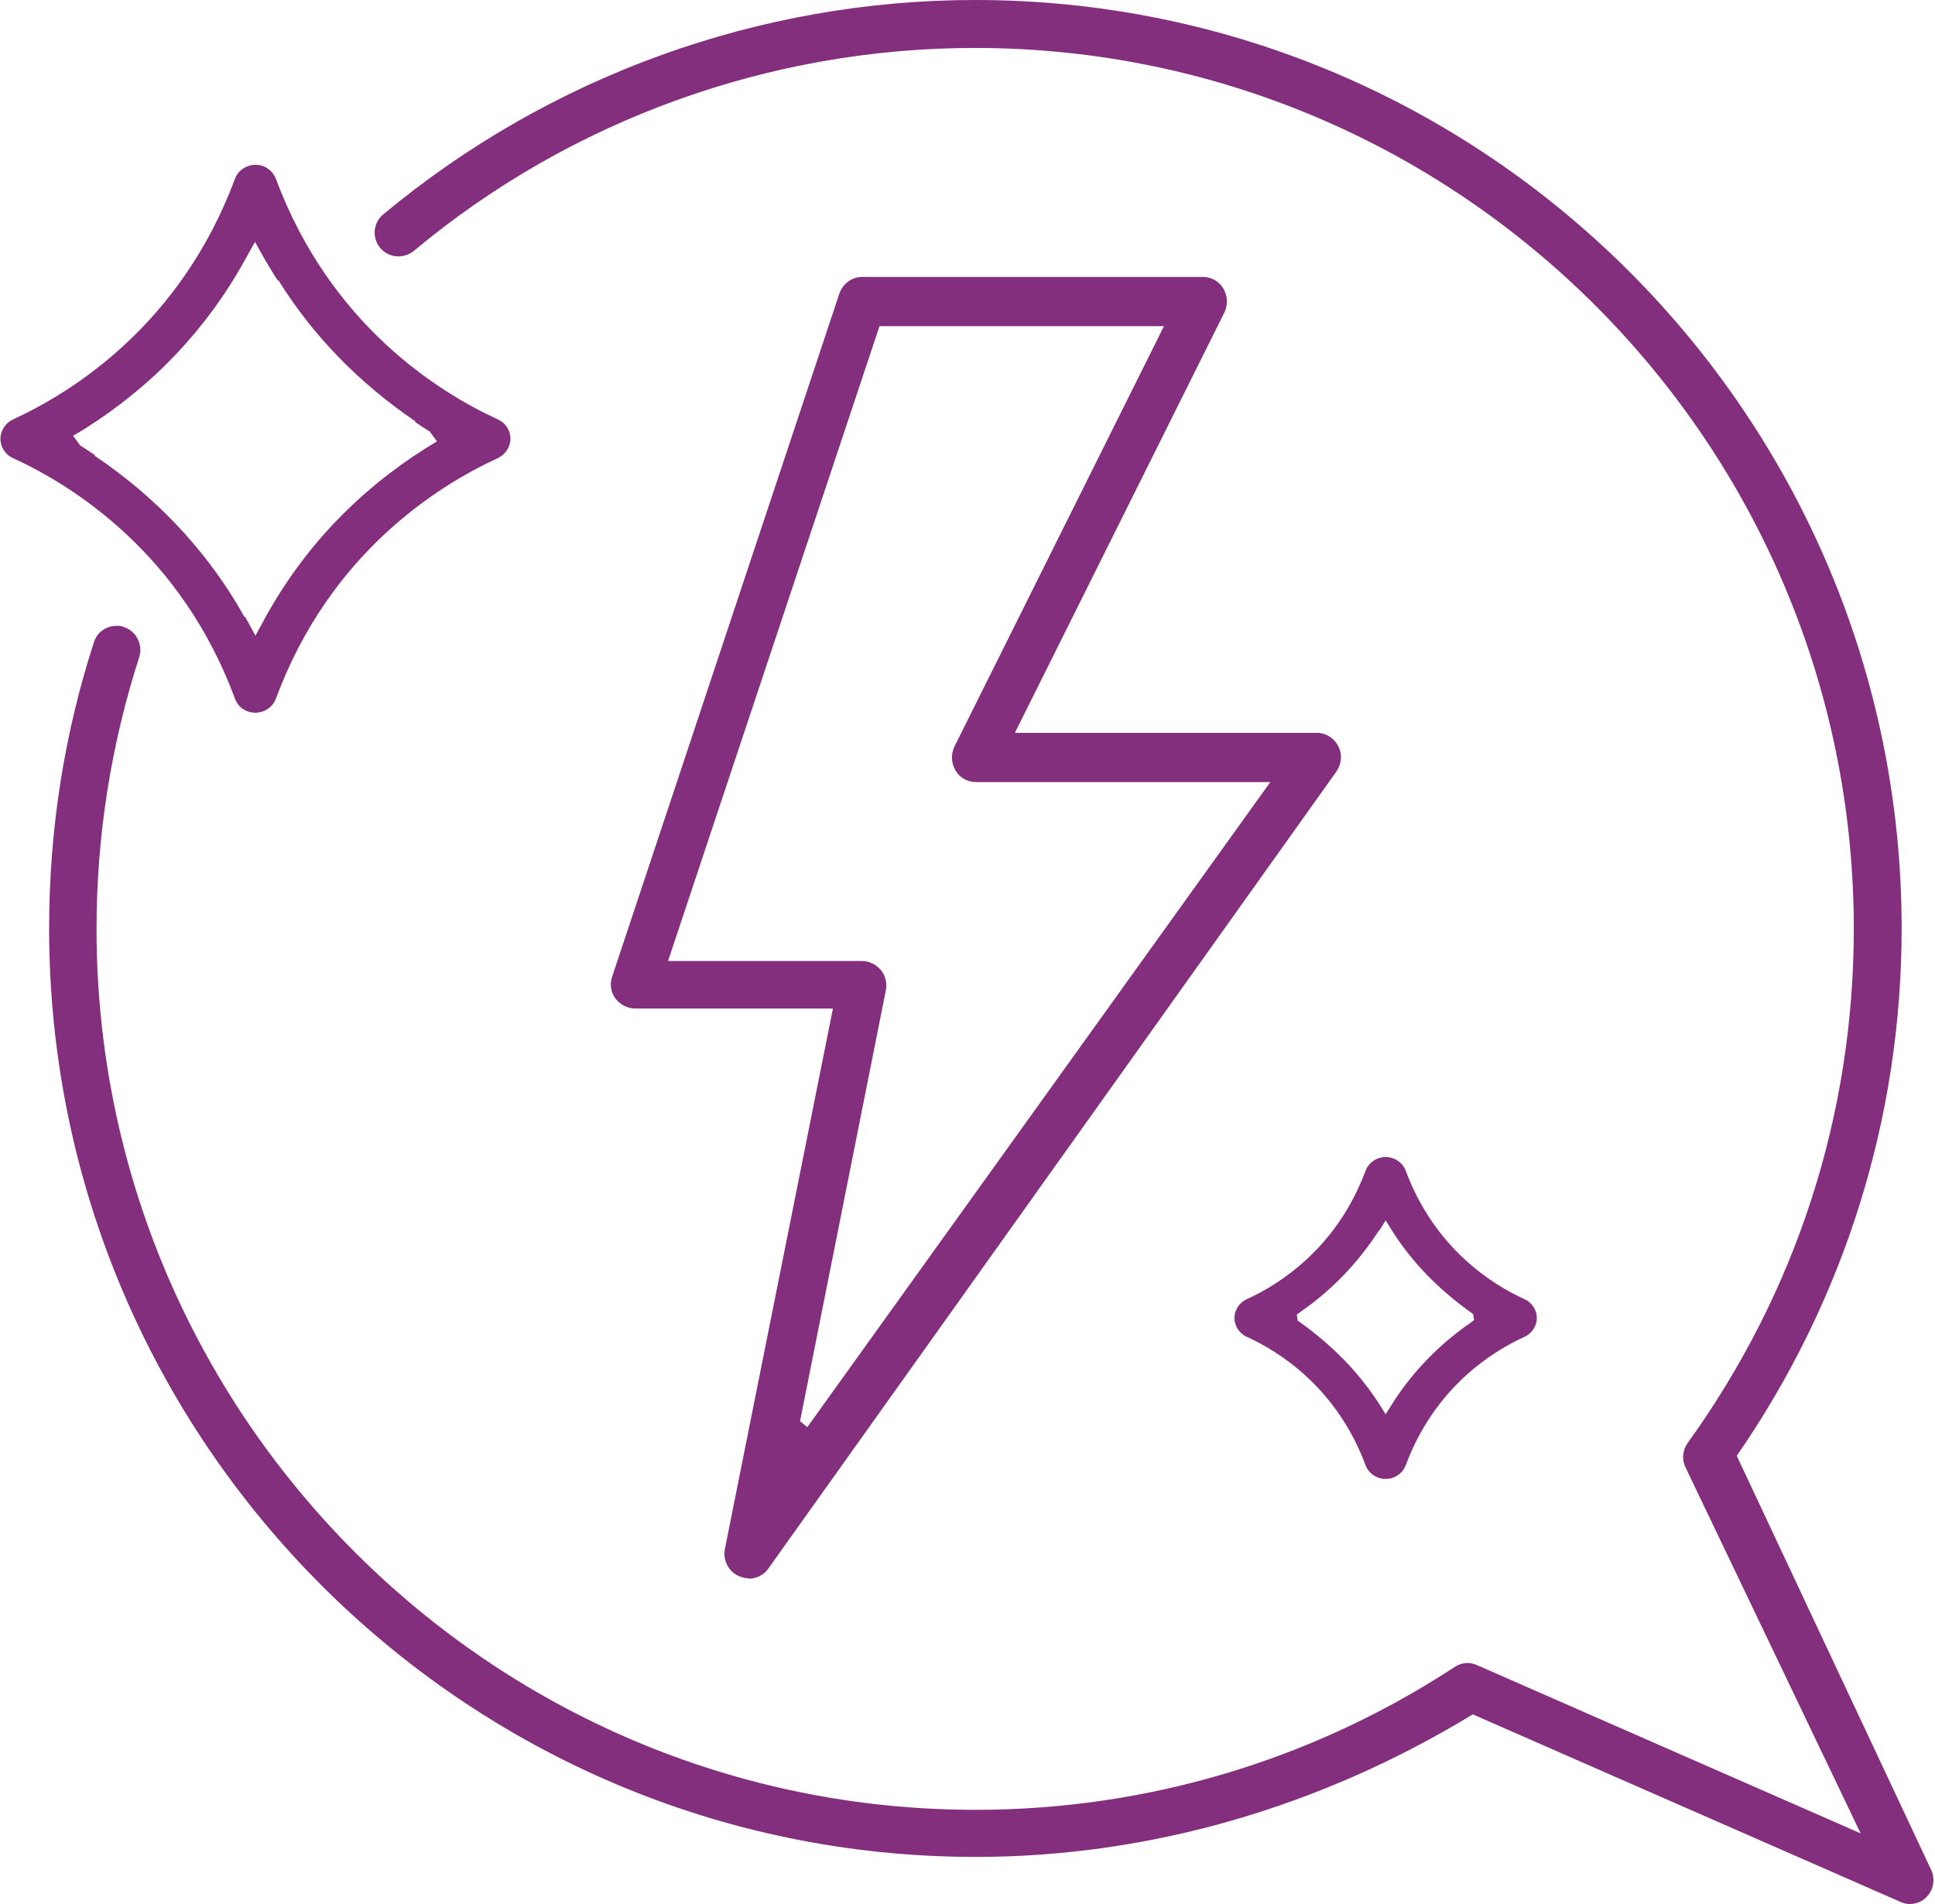 <svg xmlns="http://www.w3.org/2000/svg" width="250" height="246" viewBox="0 0 250 246" fill="none"><g clip-path="url(#clip0_6878_5053)"><path d="M179.024 191.082C177.865 191.082 176.817 190.363 176.431 189.312C172.678 179.247 165.228 174.601 161.089 172.721C160.095 172.278 159.488 171.283 159.488 170.287C159.488 169.292 160.095 168.296 161.089 167.854C165.228 165.973 172.678 161.328 176.431 151.262C176.817 150.211 177.865 149.492 179.024 149.492C180.183 149.492 181.232 150.211 181.618 151.262C185.371 161.328 192.821 165.973 196.96 167.854C197.953 168.296 198.56 169.292 198.56 170.287C198.56 171.283 197.953 172.278 196.96 172.721C192.821 174.601 185.371 179.247 181.618 189.312C181.232 190.363 180.183 191.082 179.024 191.082ZM178.141 159.005C175.492 163.097 172.126 166.637 168.153 169.402L167.545 169.845L167.656 170.619C172.181 173.827 175.548 177.311 178.196 181.404L179.024 182.731L179.852 181.404C182.446 177.311 185.812 173.827 189.841 171.006L190.448 170.564L190.337 169.789C185.812 166.582 182.446 163.097 179.852 159.005L179.024 157.677L178.196 159.005H178.141Z" fill="#842F7D"></path><path d="M33.002 92.084C31.788 92.084 30.739 91.365 30.353 90.259C23.399 71.455 9.382 62.717 1.656 59.177C0.663 58.735 0.056 57.739 0.056 56.689C0.056 55.638 0.718 54.642 1.656 54.2C9.382 50.66 23.344 41.922 30.353 23.118C30.739 22.012 31.843 21.293 33.002 21.293C33.609 21.293 34.161 21.459 34.602 21.791C35.099 22.123 35.43 22.565 35.651 23.118C42.66 41.922 56.622 50.66 64.348 54.2C65.341 54.642 65.948 55.638 65.948 56.689C65.948 57.739 65.286 58.735 64.348 59.177C56.622 62.717 42.604 71.455 35.651 90.259C35.43 90.812 35.099 91.255 34.602 91.587C34.106 91.918 33.554 92.084 32.947 92.084H33.002ZM31.677 79.696L33.002 82.129L34.326 79.696C39.293 70.736 46.247 63.436 55.021 57.905L55.573 57.574L56.456 57.02L55.518 55.748C54.856 55.361 54.249 54.919 53.642 54.532V54.421C46.412 49.499 40.452 43.415 35.982 36.225H35.872C35.32 35.396 34.823 34.511 34.271 33.626L32.947 31.248L31.622 33.626C26.655 42.586 19.702 49.886 10.927 55.417L10.376 55.748L9.437 56.301L10.376 57.574C11.038 57.961 11.645 58.403 12.252 58.79V58.901C19.978 64.1 26.159 70.626 30.684 78.147C30.96 78.645 31.291 79.198 31.567 79.696H31.677Z" fill="#842F7D"></path><path d="M96.686 203.913C96.245 203.913 95.858 203.802 95.472 203.636C94.148 203.083 93.375 201.59 93.651 200.152L107.613 130.301H82.062C81.068 130.301 80.13 129.803 79.523 129.029C78.916 128.199 78.751 127.148 79.082 126.208L108.441 37.94C108.882 36.668 110.041 35.783 111.366 35.783H155.405C156.508 35.783 157.502 36.336 158.053 37.276C158.605 38.217 158.66 39.323 158.219 40.318L131.122 94.684H170.139C171.298 94.684 172.347 95.347 172.899 96.398C173.45 97.449 173.34 98.666 172.678 99.661L99.28 202.641C98.728 203.47 97.735 203.968 96.741 203.968L96.686 203.913ZM86.311 124.162H111.366C112.304 124.162 113.187 124.604 113.794 125.323C114.401 126.042 114.622 126.982 114.456 127.923L103.364 183.615L104.302 184.39L164.124 101.044H126.101C124.997 101.044 124.003 100.491 123.452 99.551C122.9 98.611 122.845 97.504 123.286 96.509L150.383 42.143H113.628L86.311 124.162Z" fill="#842F7D"></path><path d="M246.739 246C246.297 246 245.911 245.889 245.525 245.723L190.283 221.5C170.471 233.556 148.396 239.916 126.046 239.916C60.043 239.916 6.347 186.104 6.347 119.958C6.347 107.293 8.278 94.849 12.141 82.959C12.528 81.687 13.742 80.857 15.066 80.857C15.397 80.857 15.728 80.857 16.004 81.023C17.605 81.521 18.488 83.29 17.991 84.894C14.349 96.177 12.472 108.012 12.472 120.013C12.472 182.786 63.409 233.833 126.046 233.833C148.065 233.833 169.478 227.473 187.965 215.361C188.462 215.029 189.069 214.863 189.621 214.863C190.062 214.863 190.448 214.973 190.835 215.139L240.392 236.875L217.766 189.588C217.269 188.593 217.379 187.376 218.042 186.436C232.114 166.913 239.509 143.961 239.509 120.013C239.509 57.242 188.572 6.194 125.936 6.194C99.501 6.194 73.729 15.486 53.476 32.409C52.924 32.852 52.207 33.128 51.489 33.128C50.551 33.128 49.723 32.741 49.116 32.022C48.012 30.695 48.233 28.759 49.502 27.708C71.025 9.789 98.177 0 125.991 0C191.994 0 245.69 53.812 245.69 119.958C245.69 144.403 238.295 167.964 224.388 188.095L249.498 241.576C250.05 242.737 249.829 244.12 248.946 245.06C248.394 245.668 247.566 246 246.739 246Z" fill="#842F7D"></path></g><defs><clipPath id="clip0_6878_5053"><rect width="249.829" height="246" fill="white"></rect></clipPath></defs></svg>